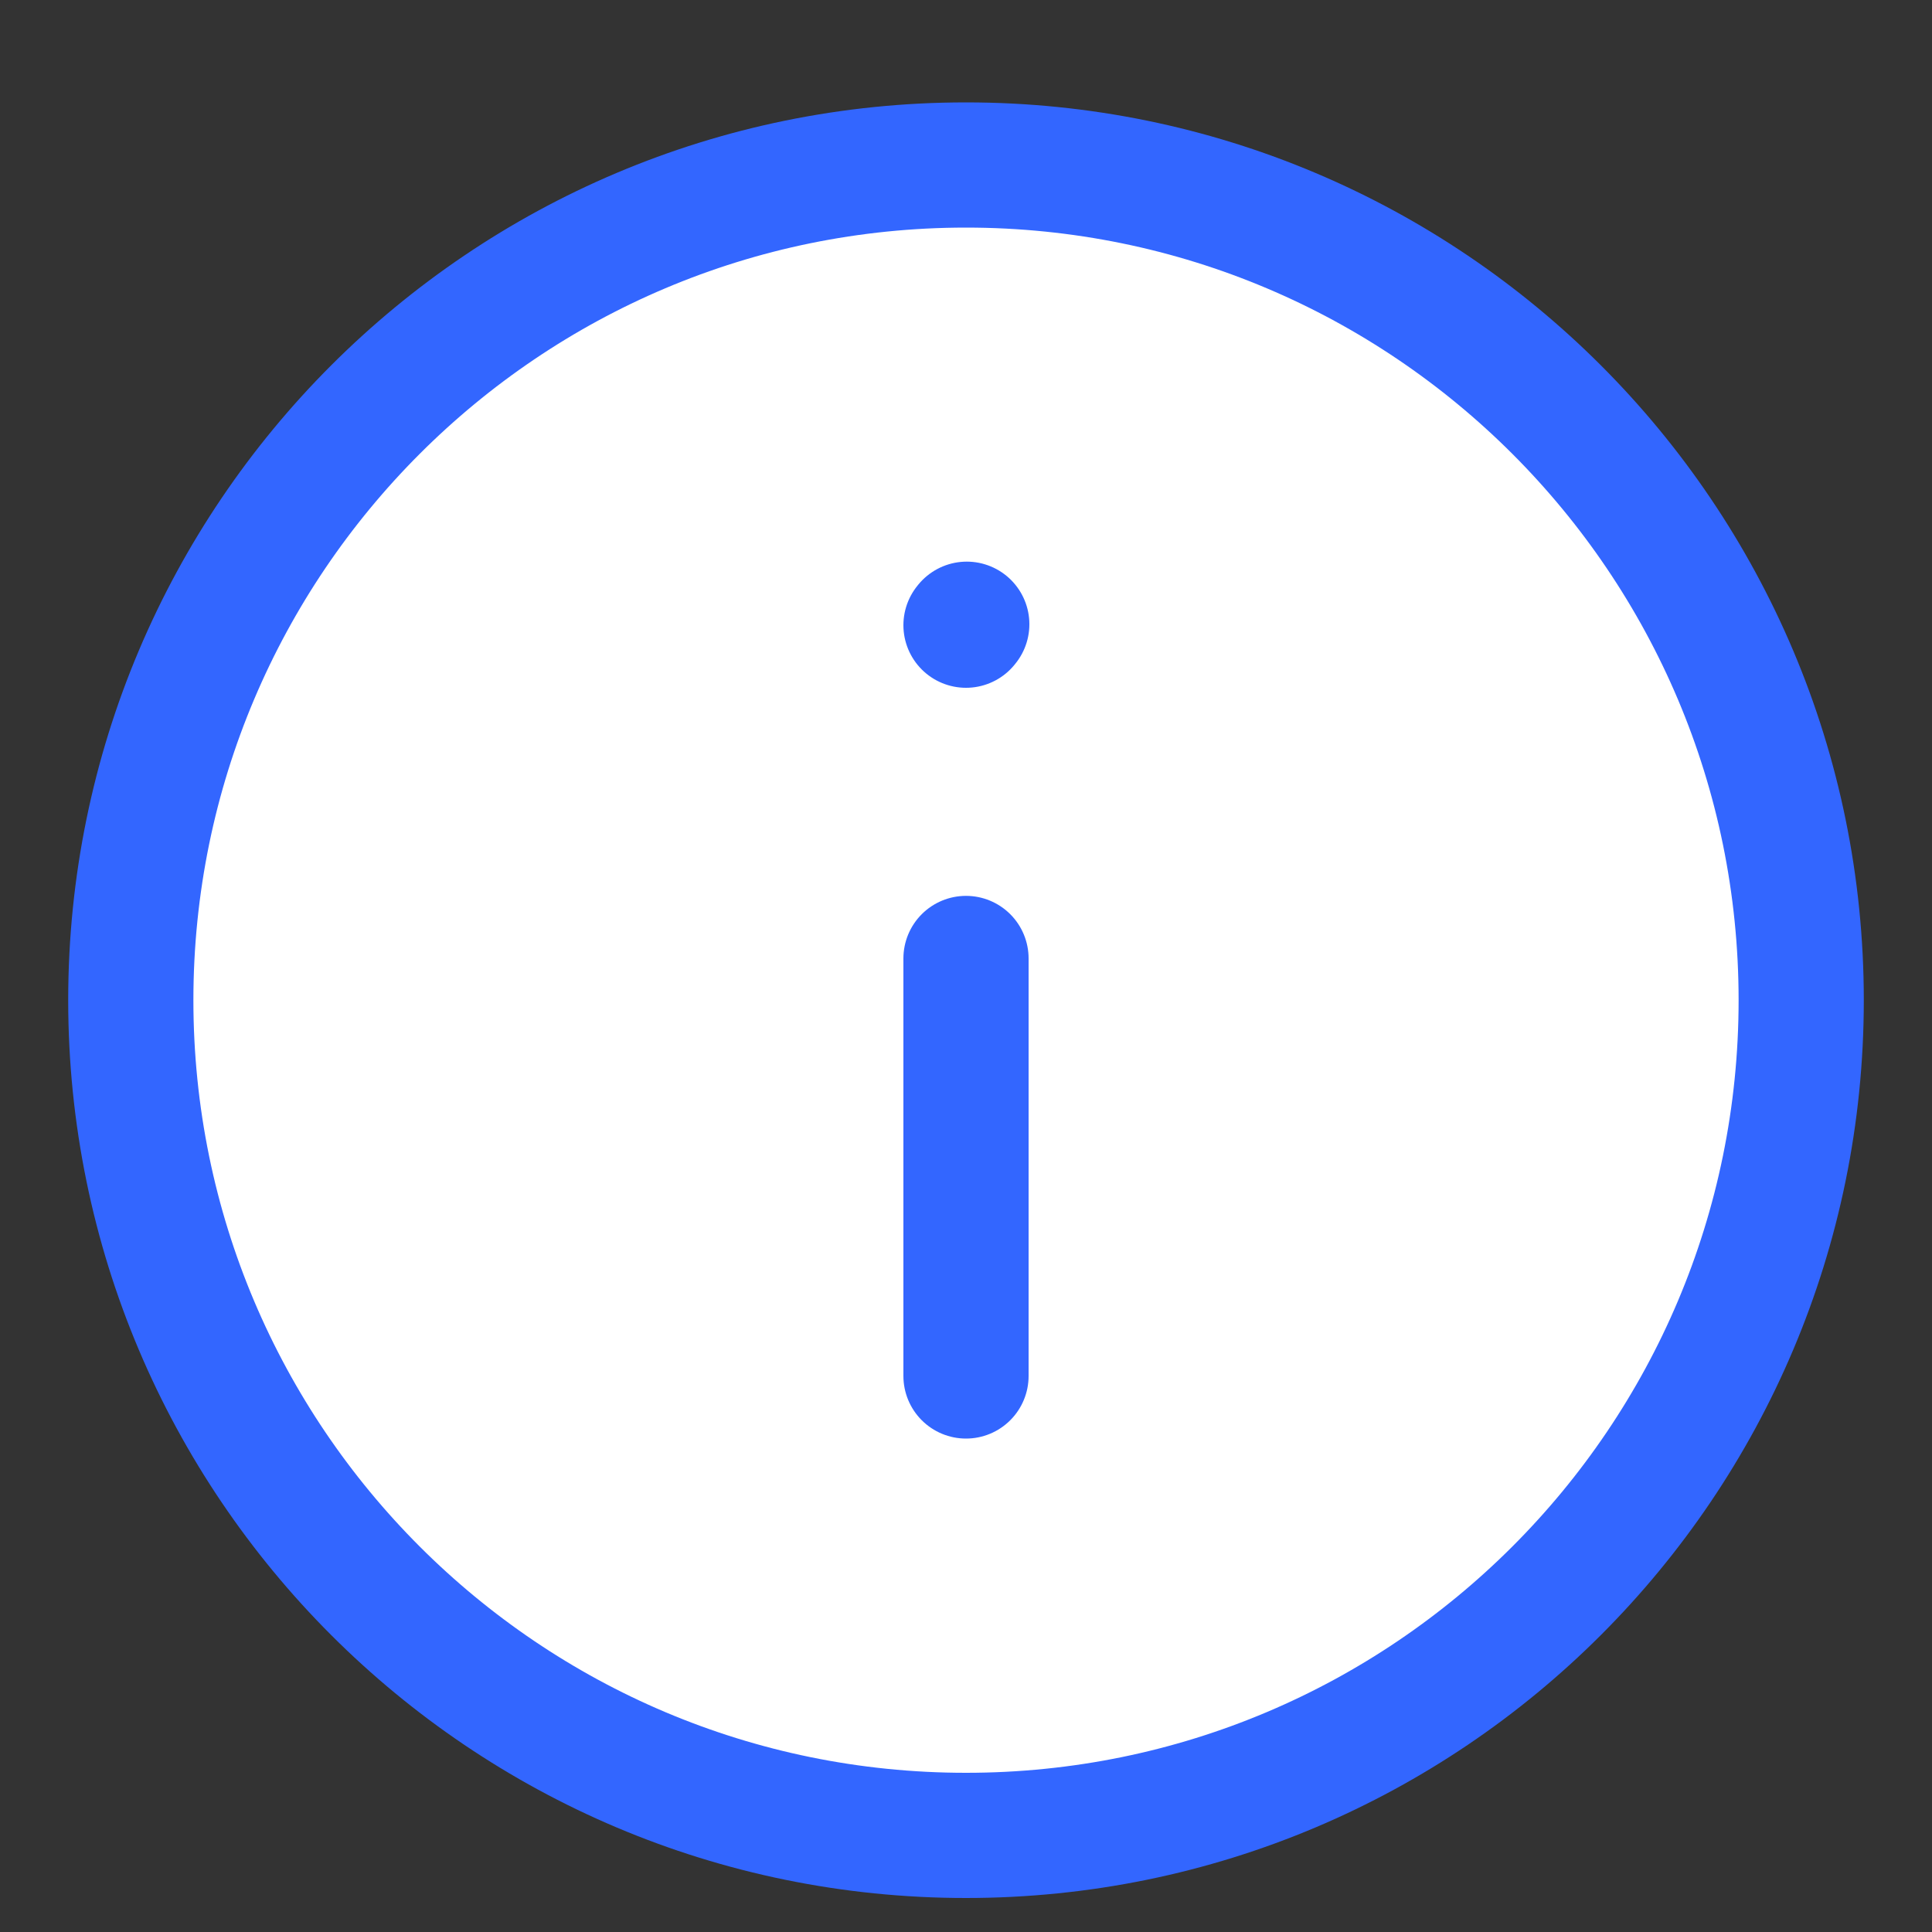 <svg width="10" height="10" viewBox="0 0 10 10" fill="none" xmlns="http://www.w3.org/2000/svg">
<rect x="0" y="0" width="10" height="10" fill="#333333" stroke="none"/>
<path d="M5 4.961V7.122V4.961ZM5 3.236L5.004 3.231L5 3.236ZM5 9.5C7.388 9.5 9.323 7.565 9.323 5.177C9.323 2.789 7.388 0.854 5 0.854C2.613 0.854 0.677 2.789 0.677 5.177C0.677 7.565 2.613 9.5 5 9.5Z" fill="white"/>
<path d="M5 4.961V7.122M5 3.236L5.004 3.231M5 9.5C7.388 9.5 9.323 7.565 9.323 5.177C9.323 2.789 7.388 0.854 5 0.854C2.613 0.854 0.677 2.789 0.677 5.177C0.677 7.565 2.613 9.5 5 9.5Z" stroke="#3366FF" stroke-width="0.648" stroke-linecap="round" stroke-linejoin="round"/>
</svg>

